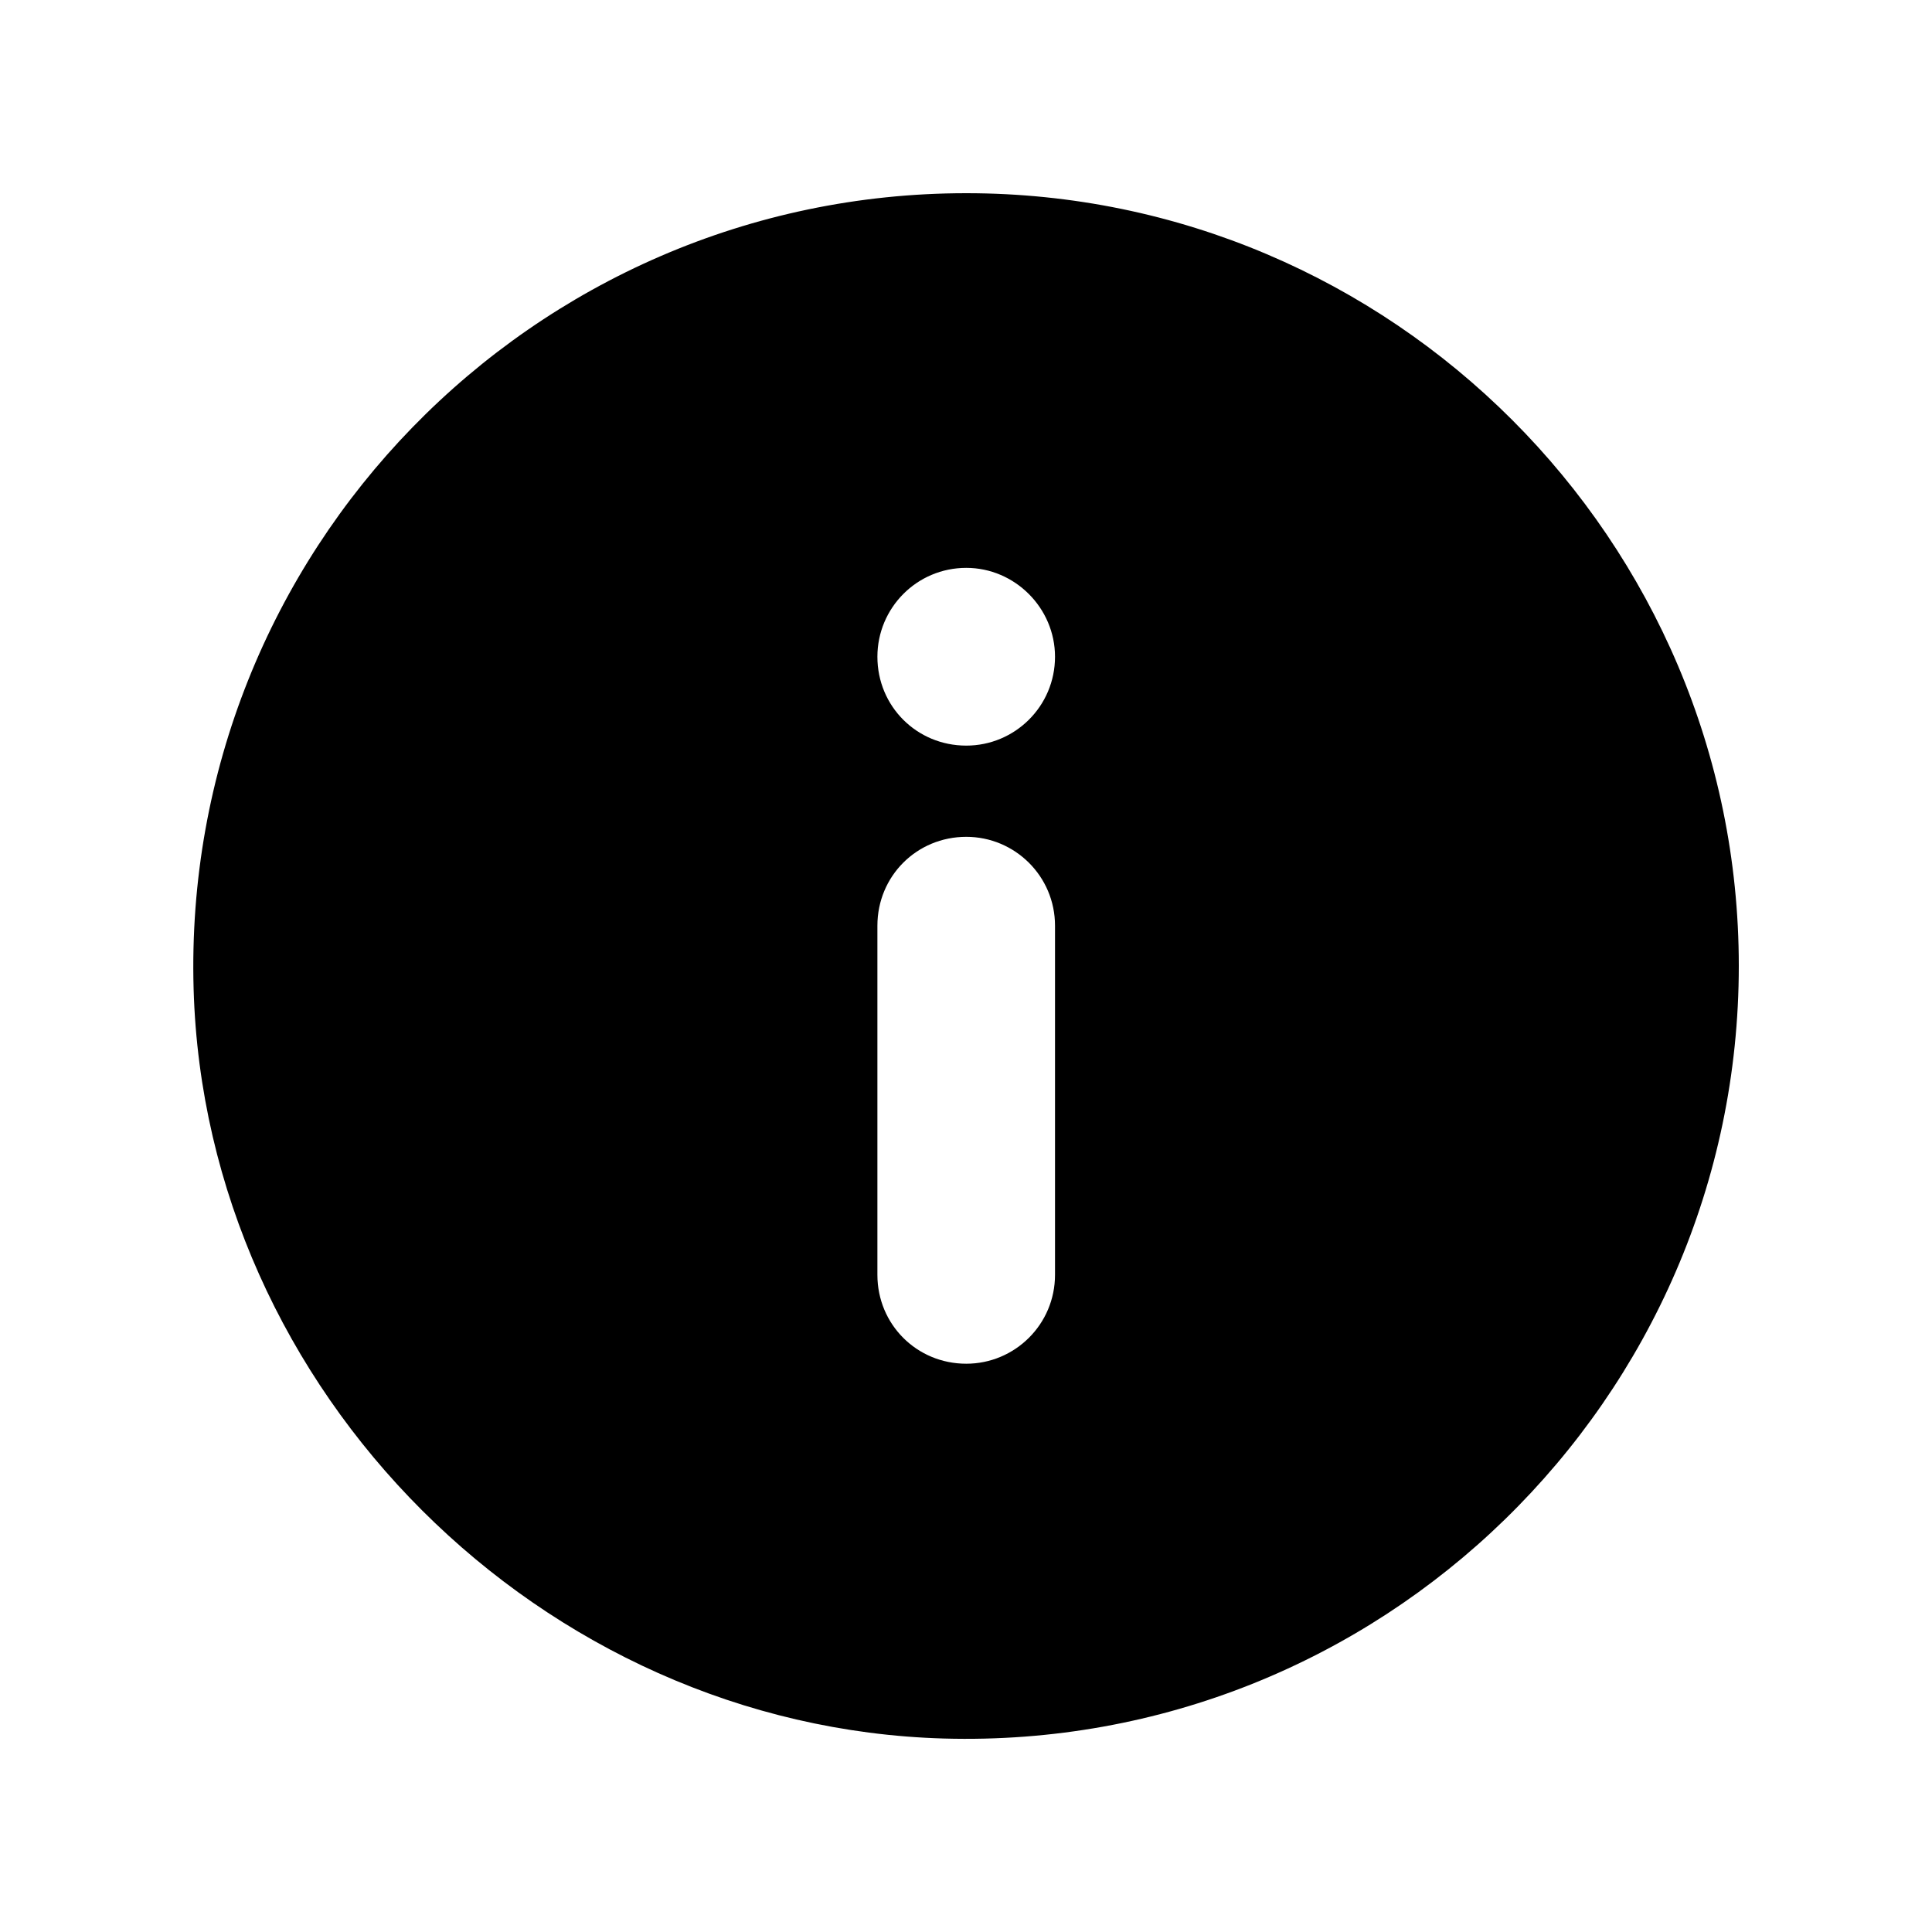 <svg width="14" height="14" viewBox="0 0 14 14" fill="none" xmlns="http://www.w3.org/2000/svg">
<g id="Dashboard">
<path id="Vector" d="M7.002 1.4C3.855 1.4 1.313 4.003 1.403 7.167C1.487 10.084 3.922 12.514 6.839 12.598C10.002 12.687 12.6 10.14 12.6 6.999C12.6 3.914 10.086 1.4 7.002 1.4ZM7.645 9.238C7.645 9.597 7.354 9.882 7.002 9.882C6.643 9.882 6.358 9.597 6.358 9.238V6.708C6.358 6.349 6.643 6.064 7.002 6.064C7.354 6.064 7.645 6.349 7.645 6.708V9.238ZM7.002 5.403C6.643 5.403 6.358 5.118 6.358 4.759C6.358 4.406 6.643 4.115 7.002 4.115C7.354 4.115 7.645 4.406 7.645 4.759C7.645 5.118 7.354 5.403 7.002 5.403Z" fill="black"/>
</g>
</svg>
